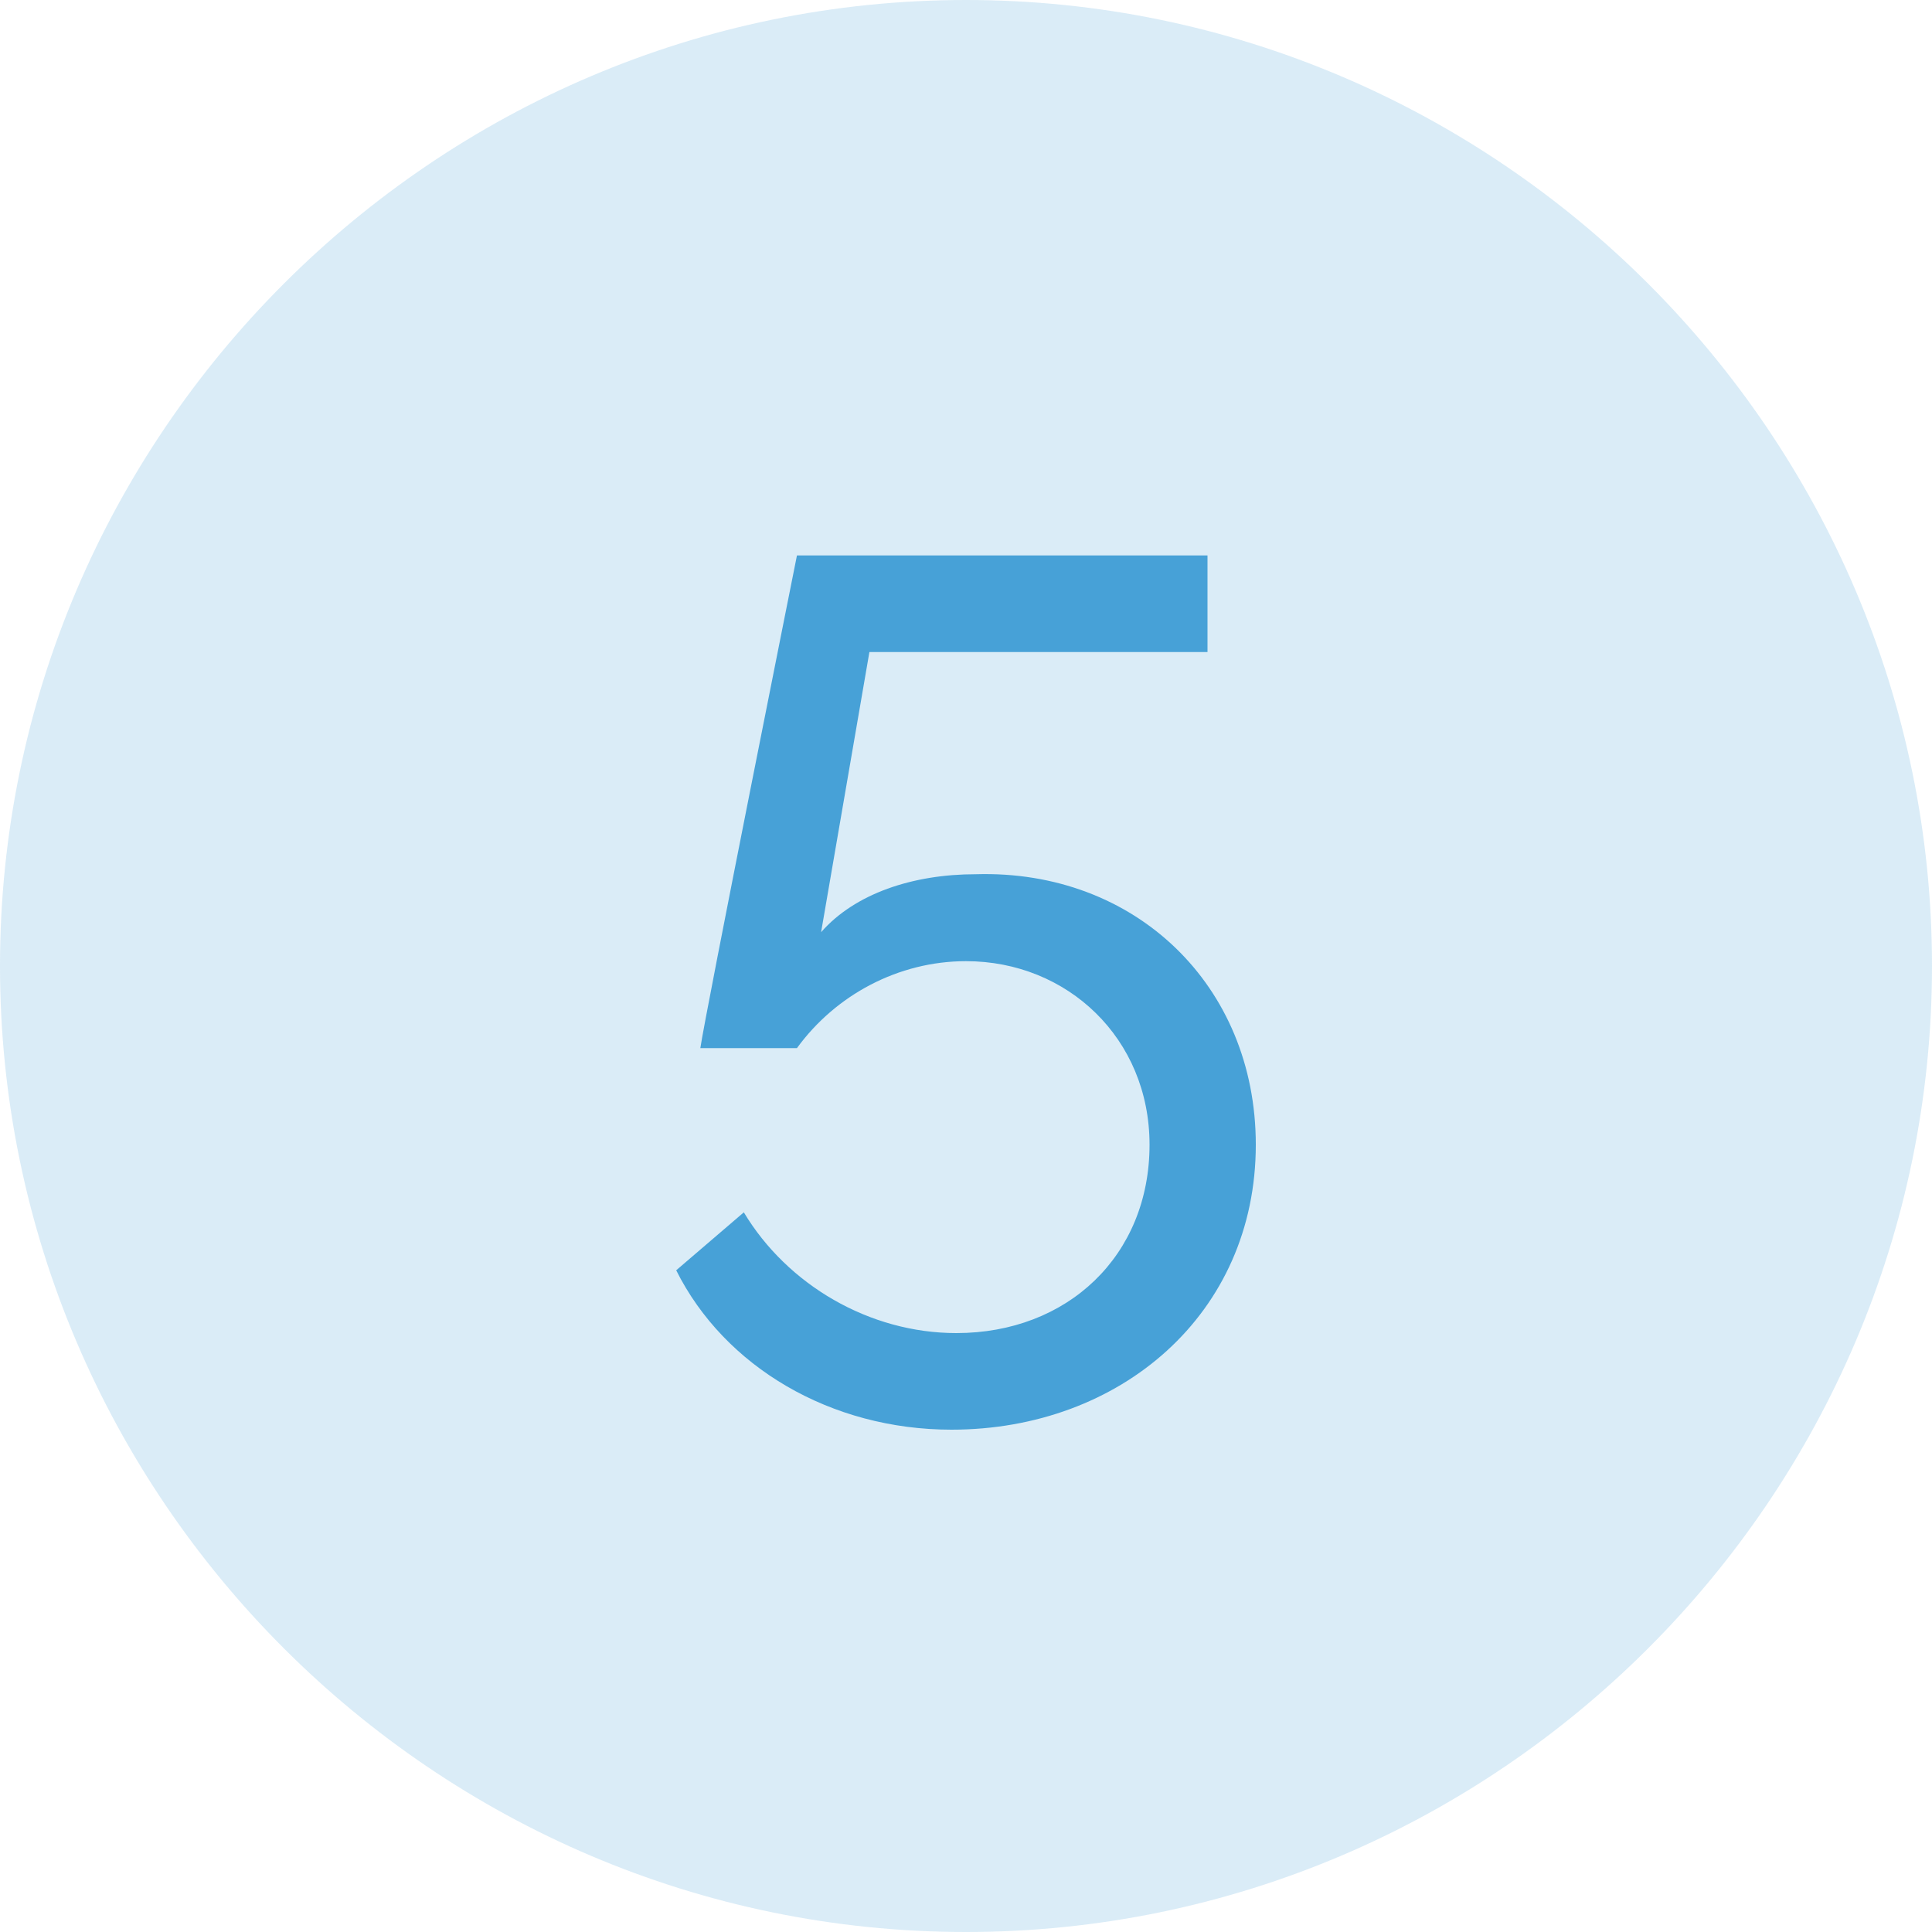 <?xml version="1.0" encoding="utf-8"?>
<!-- Generator: Adobe Illustrator 24.0.0, SVG Export Plug-In . SVG Version: 6.00 Build 0)  -->
<svg version="1.1" id="Composant_4_1" xmlns="http://www.w3.org/2000/svg" xmlns:xlink="http://www.w3.org/1999/xlink" x="0px"
	 y="0px" viewBox="0 0 40 40" style="enable-background:new 0 0 40 40;" xml:space="preserve">
<style type="text/css">
	.st0{opacity:0.2;fill:#47A1D7;enable-background:new    ;}
	.st1{enable-background:new    ;}
	.st2{fill:#47A1D7;}
</style>
<path id="Rectangle_35" class="st0" d="M20,0L20,0c11,0,20,9,20,20l0,0c0,11-9,20-20,20l0,0C9,40,0,31,0,20l0,0C0,9,9,0,20,0z"/>
<g class="st1">
	<path class="st2" d="M26,23.7c0,3.5-2.8,5.9-6.3,5.9c-2.5,0-4.7-1.3-5.7-3.3l1.4-1.2c0.9,1.5,2.6,2.5,4.4,2.5c2.3,0,4-1.6,4-3.9
		c0-2.2-1.7-3.8-3.8-3.8c-1.4,0-2.7,0.7-3.5,1.8h-2c0.1-0.7,2-10.2,2-10.2H25v2h-7L17,19.3c0.7-0.8,1.9-1.2,3.2-1.2
		C23.5,18,26,20.4,26,23.7z"/>
</g>
</svg>
